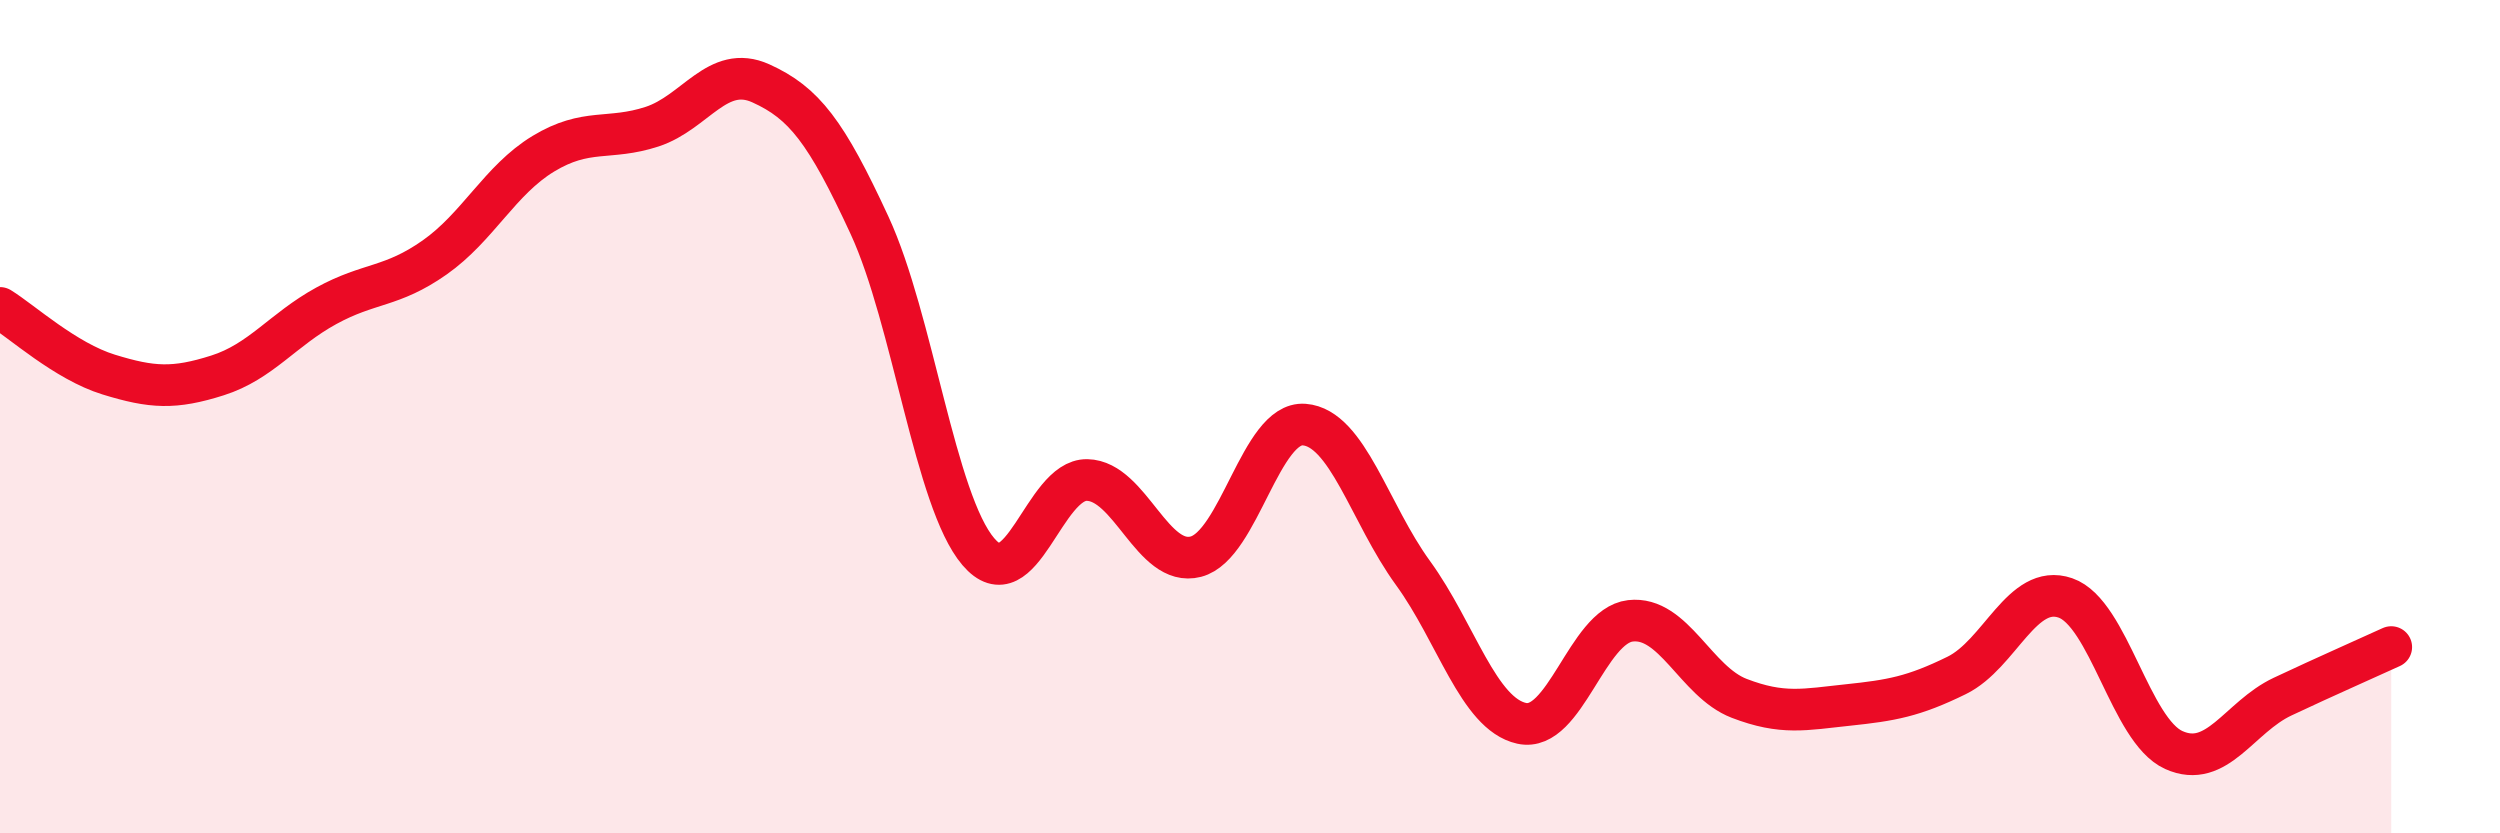 
    <svg width="60" height="20" viewBox="0 0 60 20" xmlns="http://www.w3.org/2000/svg">
      <path
        d="M 0,7.39 C 0.52,7.71 1.57,8.67 2.61,8.99 C 3.65,9.31 4.18,9.34 5.22,9.01 C 6.26,8.68 6.79,7.91 7.83,7.34 C 8.87,6.77 9.39,6.91 10.43,6.18 C 11.47,5.45 12,4.32 13.04,3.69 C 14.08,3.06 14.61,3.38 15.65,3.04 C 16.69,2.7 17.22,1.53 18.26,2 C 19.3,2.47 19.83,3.16 20.87,5.41 C 21.91,7.66 22.44,12.02 23.48,13.24 C 24.52,14.46 25.05,11.5 26.09,11.52 C 27.13,11.54 27.66,13.63 28.7,13.36 C 29.74,13.09 30.26,10.11 31.3,10.19 C 32.34,10.27 32.87,12.32 33.91,13.75 C 34.95,15.18 35.48,17.13 36.52,17.36 C 37.56,17.59 38.09,15.02 39.13,14.9 C 40.17,14.78 40.7,16.36 41.74,16.76 C 42.78,17.16 43.31,17.03 44.35,16.92 C 45.39,16.81 45.92,16.72 46.96,16.21 C 48,15.7 48.53,13.99 49.57,14.35 C 50.61,14.71 51.13,17.53 52.17,18 C 53.21,18.47 53.74,17.21 54.78,16.72 C 55.82,16.23 56.87,15.77 57.39,15.53L57.39 20L0 20Z"
        fill="#EB0A25"
        opacity="0.1"
        stroke-linecap="round"
        stroke-linejoin="round"
      />
      <path
        d="M 0,7.39 C 0.52,7.71 1.57,8.67 2.61,8.99 C 3.65,9.31 4.18,9.34 5.22,9.01 C 6.26,8.68 6.79,7.91 7.83,7.34 C 8.87,6.77 9.39,6.91 10.43,6.18 C 11.47,5.45 12,4.32 13.04,3.69 C 14.08,3.06 14.61,3.38 15.65,3.04 C 16.69,2.7 17.22,1.53 18.26,2 C 19.3,2.47 19.83,3.16 20.87,5.41 C 21.91,7.66 22.44,12.02 23.48,13.24 C 24.52,14.46 25.05,11.5 26.09,11.52 C 27.13,11.54 27.66,13.63 28.7,13.36 C 29.74,13.09 30.26,10.11 31.3,10.19 C 32.34,10.27 32.87,12.32 33.91,13.75 C 34.95,15.18 35.48,17.13 36.52,17.36 C 37.56,17.59 38.09,15.02 39.13,14.9 C 40.17,14.78 40.7,16.36 41.74,16.76 C 42.78,17.16 43.31,17.03 44.35,16.92 C 45.39,16.81 45.92,16.72 46.96,16.21 C 48,15.7 48.53,13.99 49.57,14.35 C 50.61,14.71 51.13,17.53 52.17,18 C 53.21,18.47 53.74,17.21 54.78,16.72 C 55.82,16.23 56.87,15.77 57.39,15.53"
        stroke="#EB0A25"
        stroke-width="1"
        fill="none"
        stroke-linecap="round"
        stroke-linejoin="round"
      />
    </svg>
  